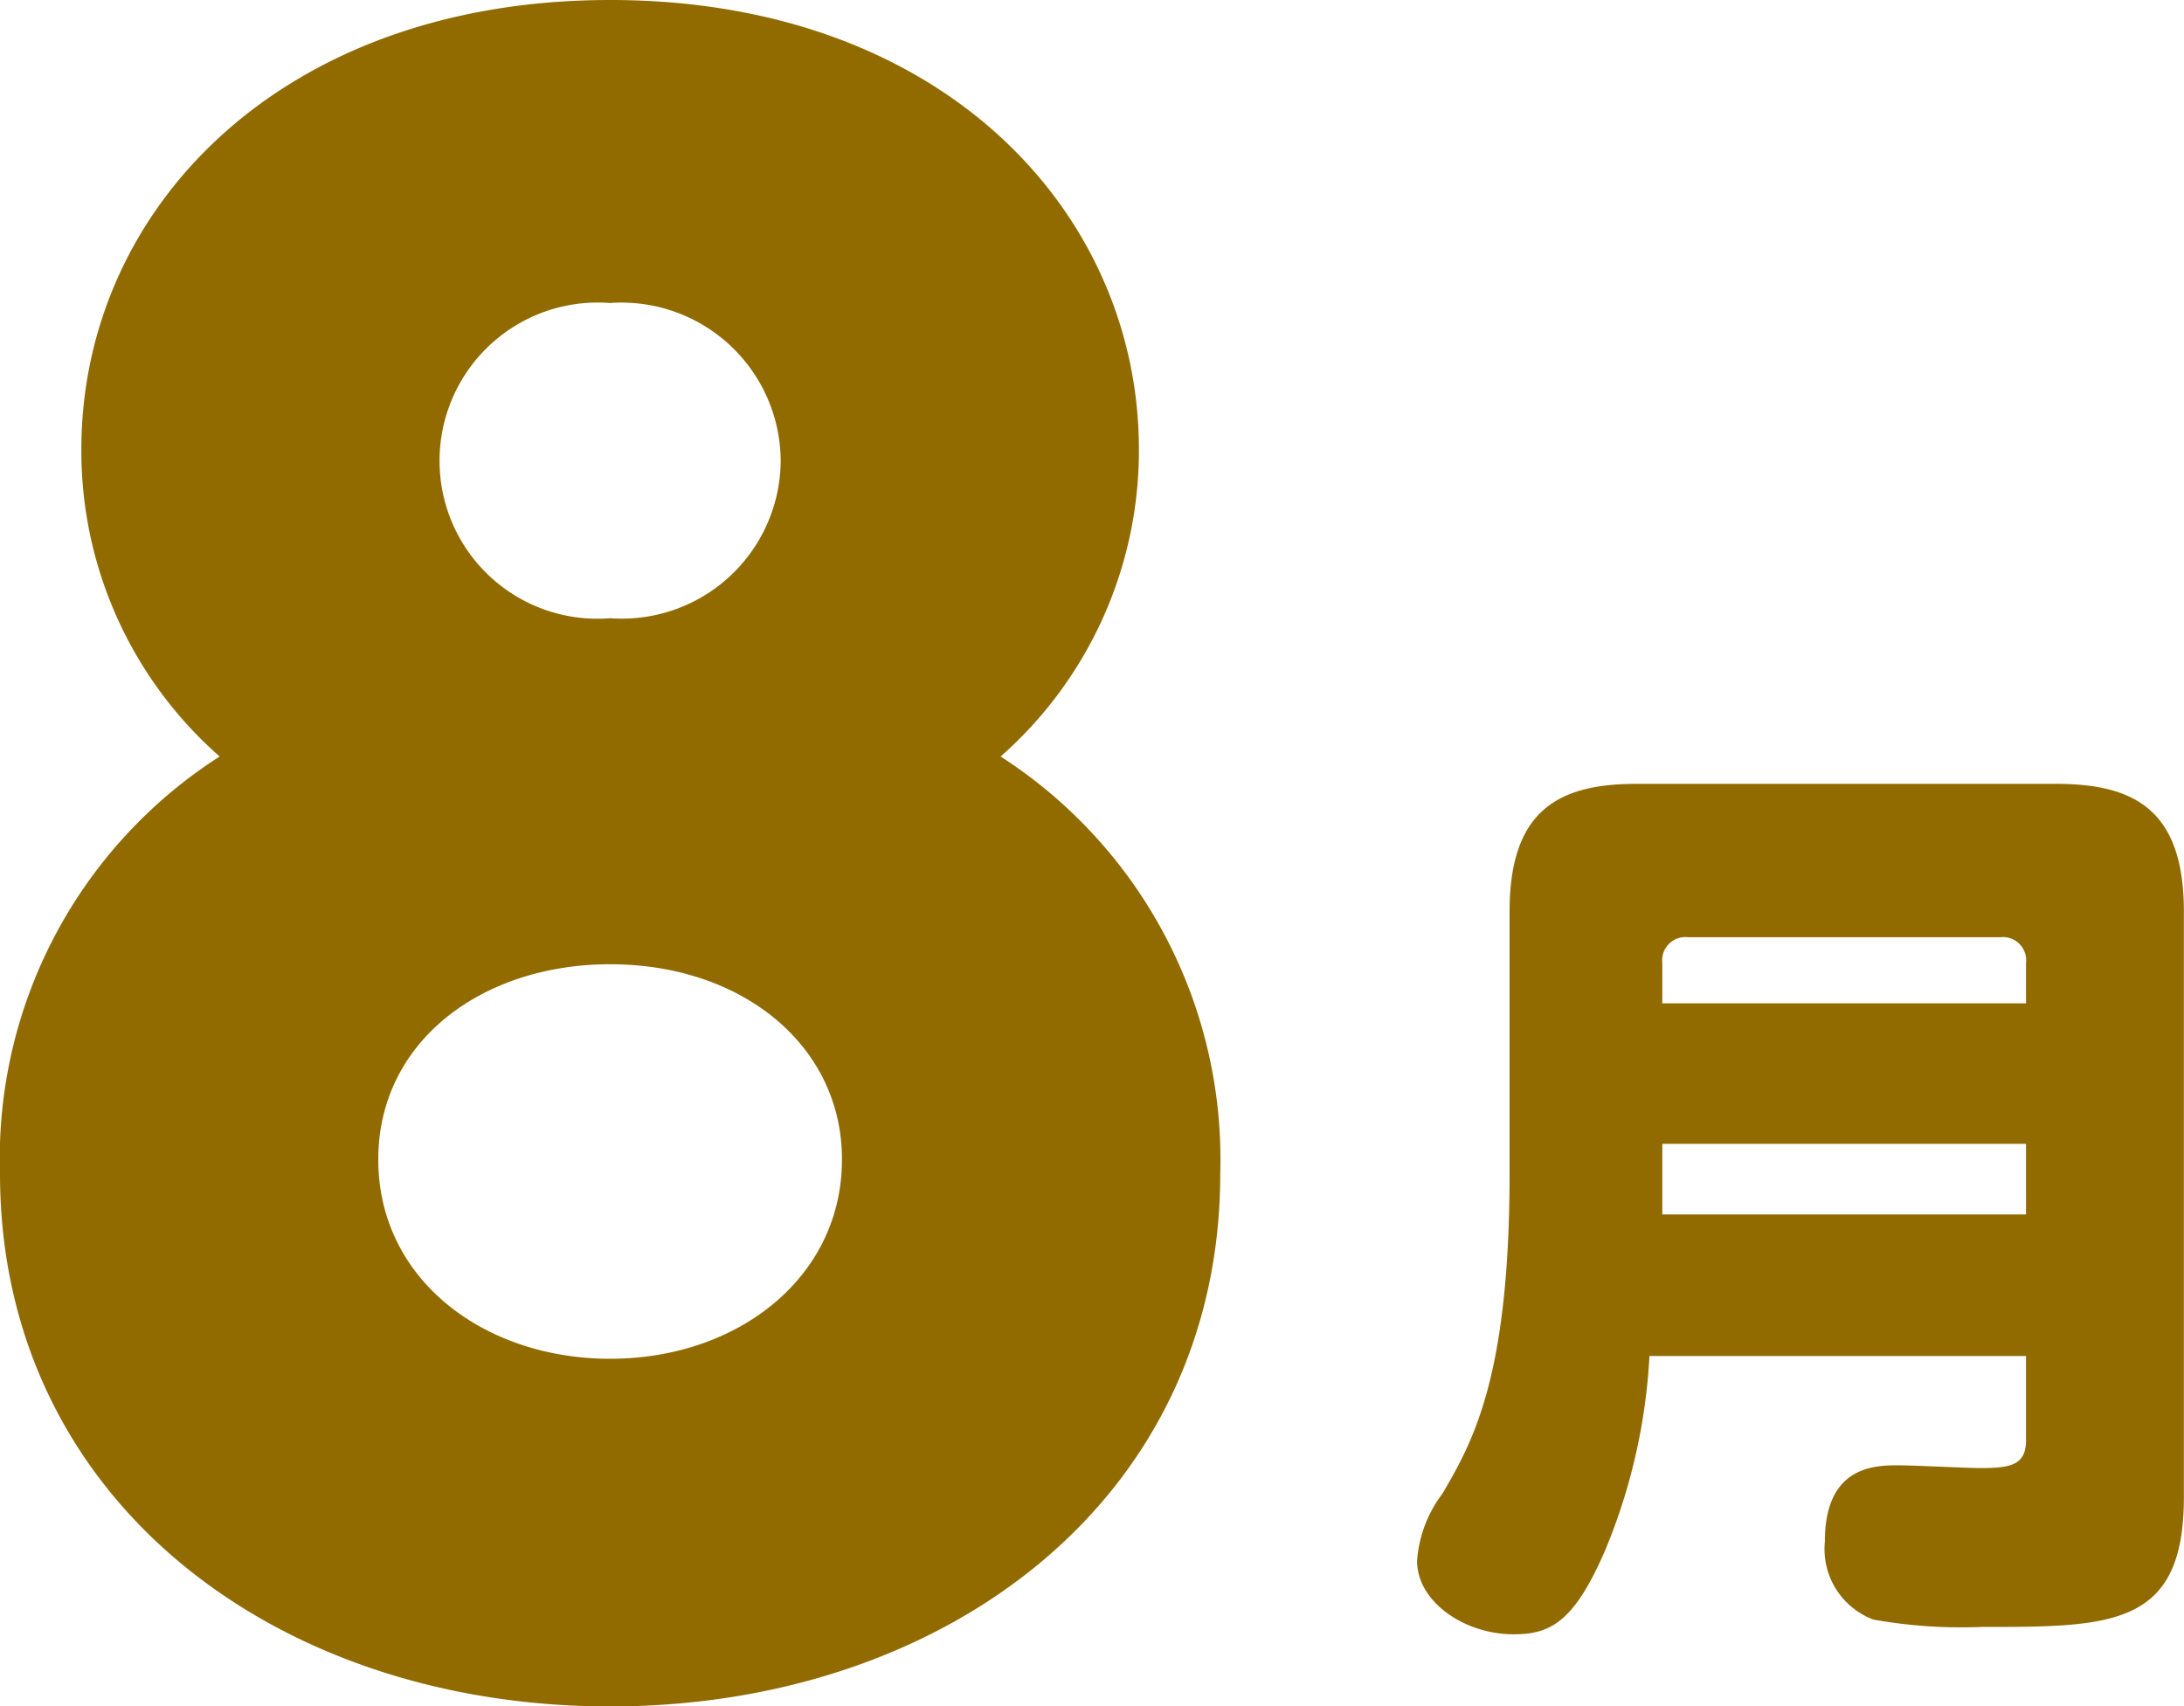<svg xmlns="http://www.w3.org/2000/svg" width="33.29" height="26.009" viewBox="0 0 33.29 26.009"><g transform="translate(-176 -1869.487)"><path d="M2.926-2.842v1.288c0,.392-.266.42-.714.42-.168,0-1.022-.042-1.218-.042-.364,0-1.134,0-1.134,1.162A1.148,1.148,0,0,0,.6,1.176a7.665,7.665,0,0,0,1.652.112c1.974,0,3.08,0,3.08-1.974V-9.618c0-1.54-.742-1.946-1.946-1.946h-6.4c-1.19,0-1.932.406-1.932,1.946v4c0,3.122-.574,4.1-1.022,4.872A1.923,1.923,0,0,0-6.356.28c0,.63.728,1.12,1.47,1.12.56,0,.924-.182,1.4-1.288a8.912,8.912,0,0,0,.672-2.954ZM-2.618-8.218v-.616a.354.354,0,0,1,.392-.392h4.76a.354.354,0,0,1,.392.392v.616ZM2.926-6.076V-5H-2.618V-6.076Z" transform="translate(203.956 1893)" fill="#916b00"/><path d="M-5.952-13.981A7.274,7.274,0,0,0-9.3-7.626C-9.3-2.666-5.115.5,0,.5,5.084.5,9.3-2.635,9.3-7.626a7.306,7.306,0,0,0-3.348-6.355A6.215,6.215,0,0,0,8.06-18.662c0-3.6-2.976-6.851-8.06-6.851-5.022,0-8.06,3.193-8.06,6.851A6.2,6.2,0,0,0-5.952-13.981ZM0-16.089a2.406,2.406,0,0,1-2.6-2.387A2.412,2.412,0,0,1,0-20.894a2.426,2.426,0,0,1,2.6,2.418A2.422,2.422,0,0,1,0-16.089ZM0-4.8c-1.922,0-3.534-1.209-3.534-3.038,0-1.8,1.581-2.976,3.534-2.976,2.015,0,3.534,1.24,3.534,2.976C3.534-6.045,1.953-4.8,0-4.8Z" transform="translate(185.3 1895)" fill="#916b00"/></g></svg>